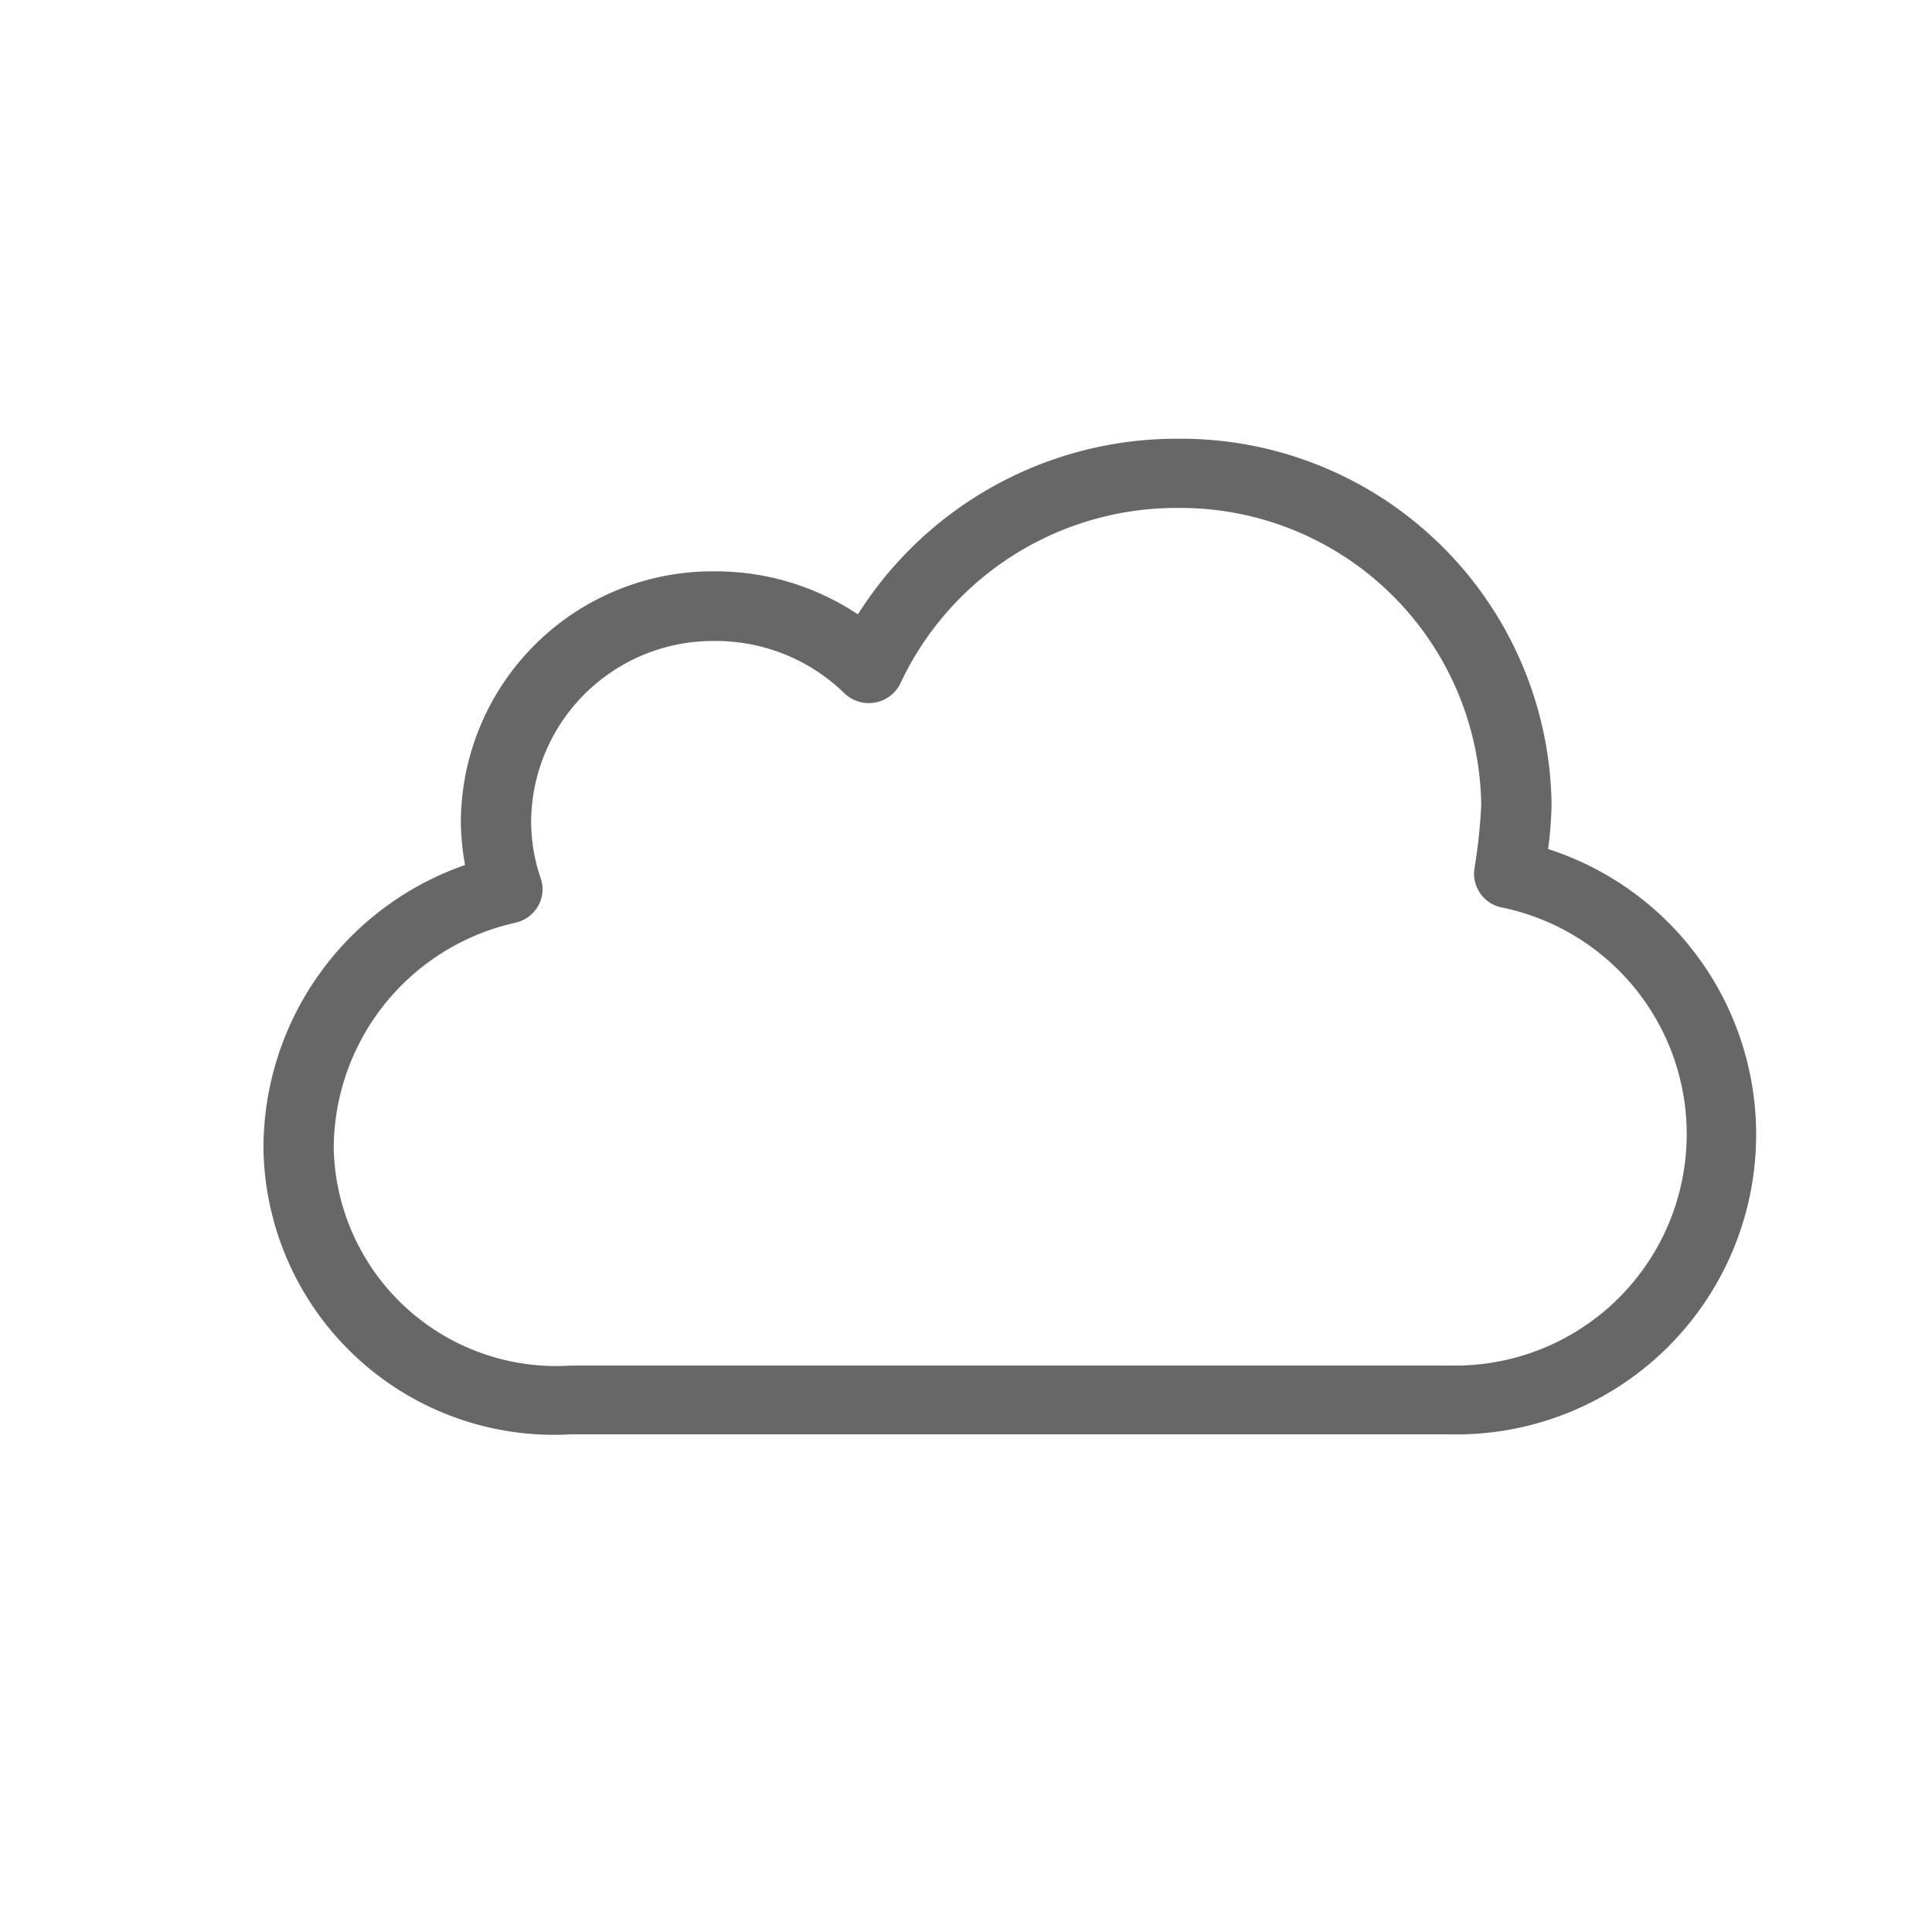 <svg viewBox="335 -12 22 22" xmlns="http://www.w3.org/2000/svg"><g opacity=".597"><path d="m14.629 22.645a4.576 4.576 0 0 0 .039-.5 4.22 4.22 0 0 0 -4.259-4.171 4.294 4.294 0 0 0 -3.64 2 2.919 2.919 0 0 0 -1.628-.49 2.866 2.866 0 0 0 -2.893 2.832 2.75 2.75 0 0 0 .048.512 3.414 3.414 0 0 0 -2.296 3.225 3.309 3.309 0 0 0 3.5 3.258h10a3.415 3.415 0 0 0 1.125-6.666zm-1.129 5.883h-10a2.535 2.535 0 0 1 -2.7-2.475 2.642 2.642 0 0 1 2.07-2.568.4.4 0 0 0 .258-.191.385.385 0 0 0 .029-.315 2.005 2.005 0 0 1 -.109-.654 2.072 2.072 0 0 1 2.092-2.048 2.1 2.1 0 0 1 1.471.591.4.4 0 0 0 .646-.117 3.473 3.473 0 0 1 3.151-1.989 3.427 3.427 0 0 1 3.459 3.387 6.335 6.335 0 0 1 -.077.717.407.407 0 0 0 -.005.063.394.394 0 0 0 .328.385 2.635 2.635 0 0 1 -.608 5.213z" transform="translate(338 -24.978)"/><path d="m335-12h22v22h-22z" fill="none"/></g></svg>